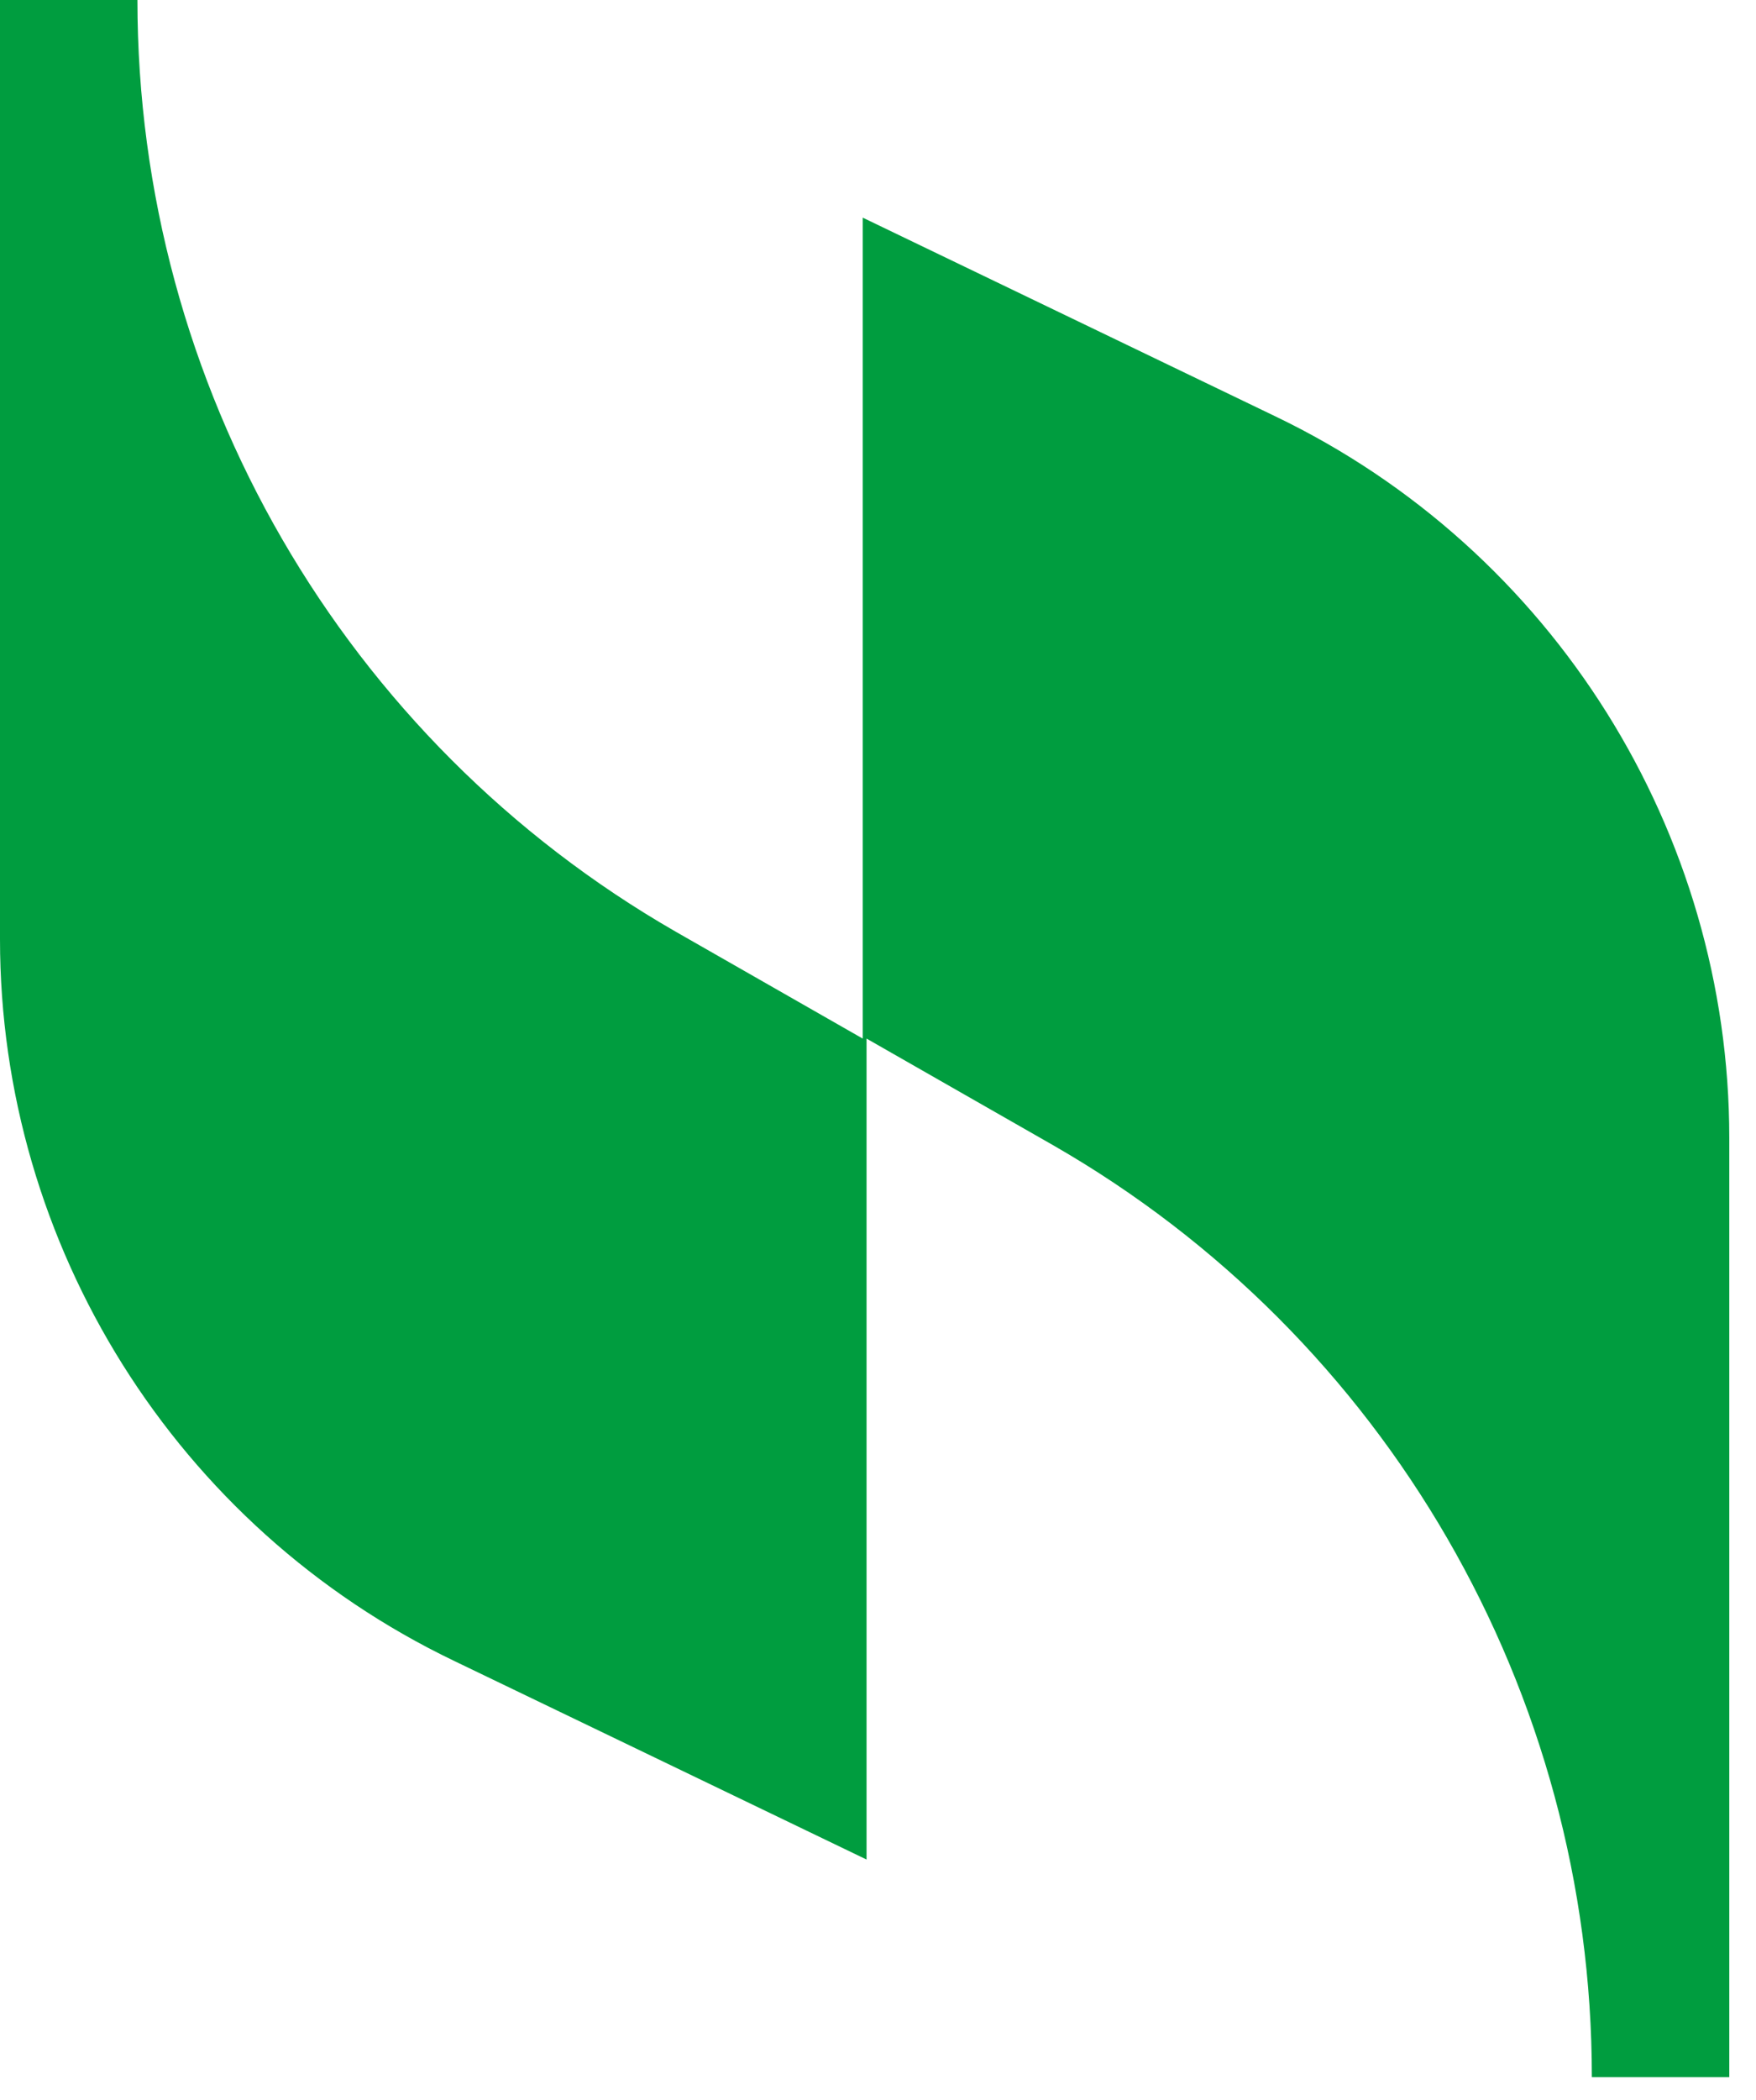 <?xml version="1.0" encoding="UTF-8"?> <svg xmlns="http://www.w3.org/2000/svg" width="46" height="55" viewBox="0 0 46 55" fill="none"><path d="M22.6 5.7V27.2L17.7 24.4C9 19.4 3.6 10.1 3.6 0H0V24.6C0 32.6 4.6 40 11.9 43.5L22.7 48.7V27.2L27.6 30C36.3 35 41.7 44.3 41.7 54.4H45.3V29.8C45.3 21.8 40.7 14.4 33.4 10.9L22.6 5.7Z" fill="#009D3F"></path></svg> 